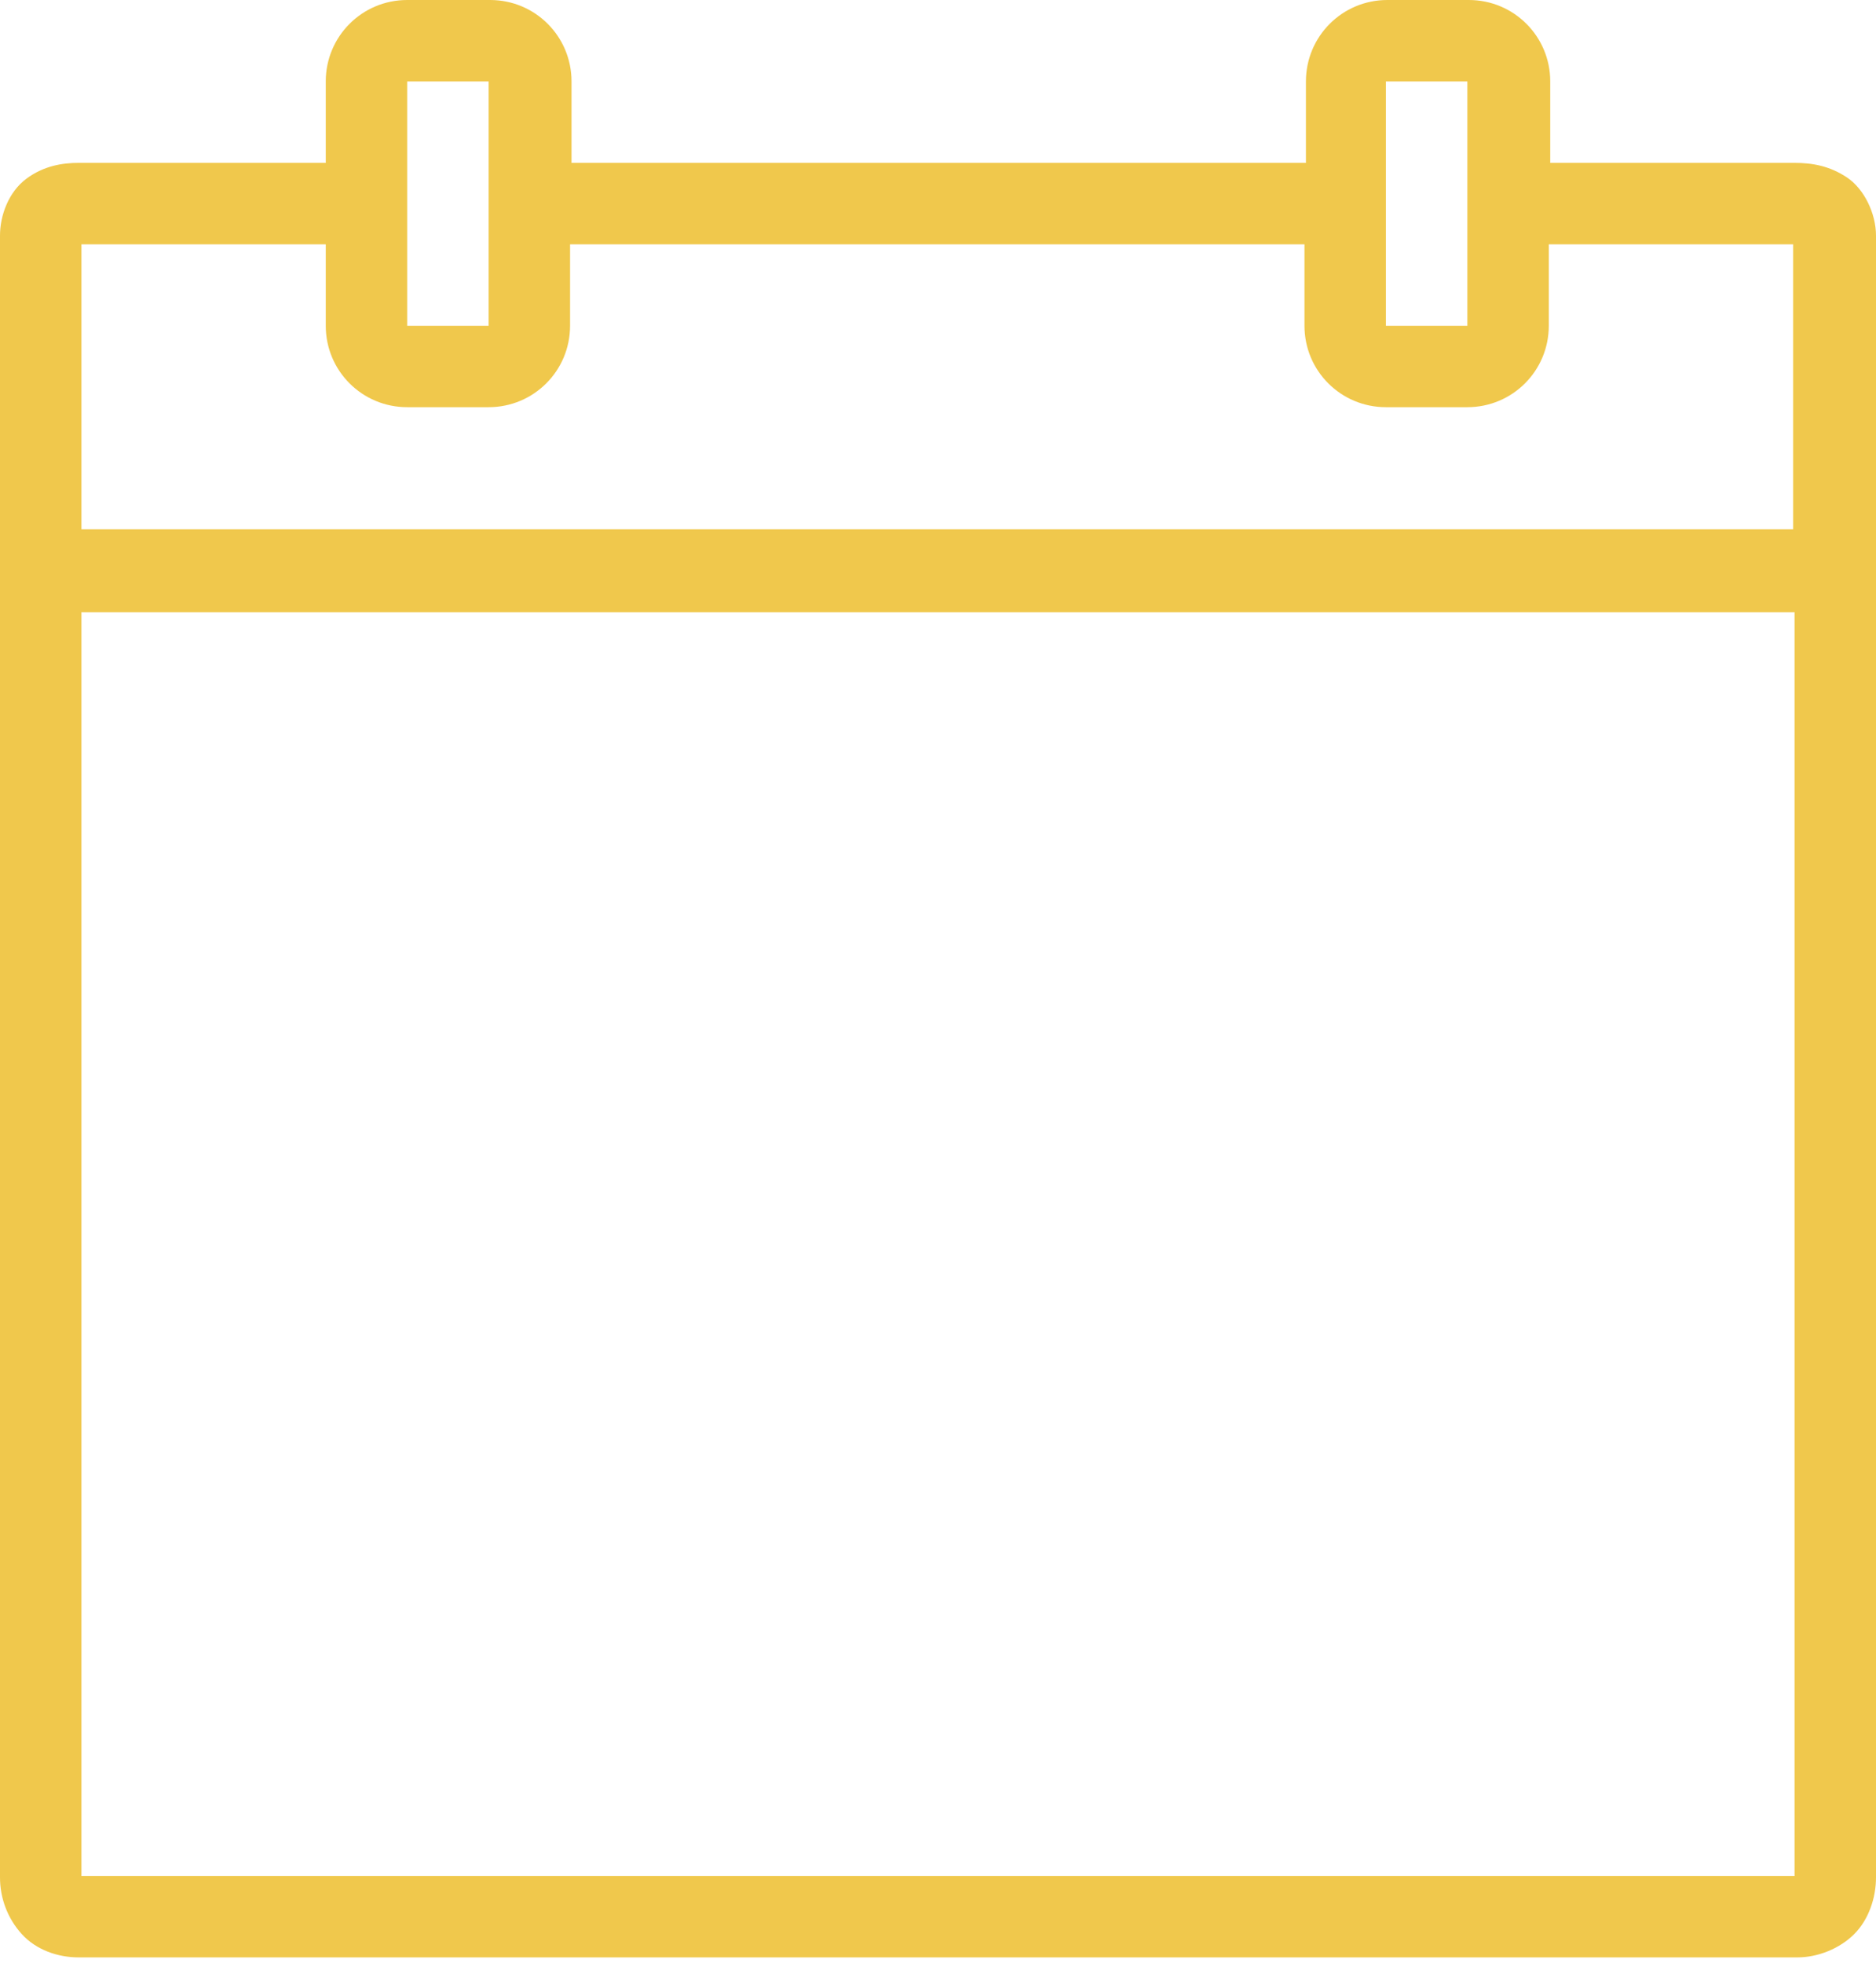 <?xml version="1.0" encoding="UTF-8"?> <!-- Generator: Adobe Illustrator 26.0.2, SVG Export Plug-In . SVG Version: 6.00 Build 0) --> <svg xmlns="http://www.w3.org/2000/svg" xmlns:xlink="http://www.w3.org/1999/xlink" id="Layer_1" x="0px" y="0px" viewBox="0 0 129 135" style="enable-background:new 0 0 129 135;" xml:space="preserve"> <style type="text/css"> .st0{fill:#F0C84C;} </style> <path class="st0" d="M28,0c-3.1,0-5.6,2.5-5.6,5.6v5.6H5.4c-1.1,0-2.4,0.2-3.6,1.1C0.6,13.2,0,14.8,0,16.2v112.9 c0,1.4,0.5,2.8,1.5,3.9c1,1.1,2.5,1.6,3.9,1.6h118.2c1.4,0,2.9-0.6,3.9-1.6c1-1,1.5-2.5,1.5-3.9V16.2c0-1.5-0.8-3.2-2-4 c-1.2-0.8-2.4-1-3.6-1h-16.8V5.6c0-3.1-2.5-5.6-5.6-5.6h-5.6c-3.1,0-5.6,2.5-5.6,5.6v5.6H39.3V5.6c0-3.1-2.5-5.6-5.6-5.6H28z M28,5.6h5.6v16.8H28V5.6z M95.3,5.6h5.6v16.8h-5.6V5.6z M5.6,16.8h16.8v5.6c0,3.1,2.5,5.6,5.6,5.6h5.6c3.1,0,5.6-2.5,5.6-5.6v-5.6 h50.5v5.6c0,3.1,2.5,5.6,5.6,5.6h5.6c3.1,0,5.6-2.5,5.6-5.6v-5.6h16.8v19.6H5.6V16.8z M5.6,42.1h117.8V129H5.6V42.1z"></path> </svg> 